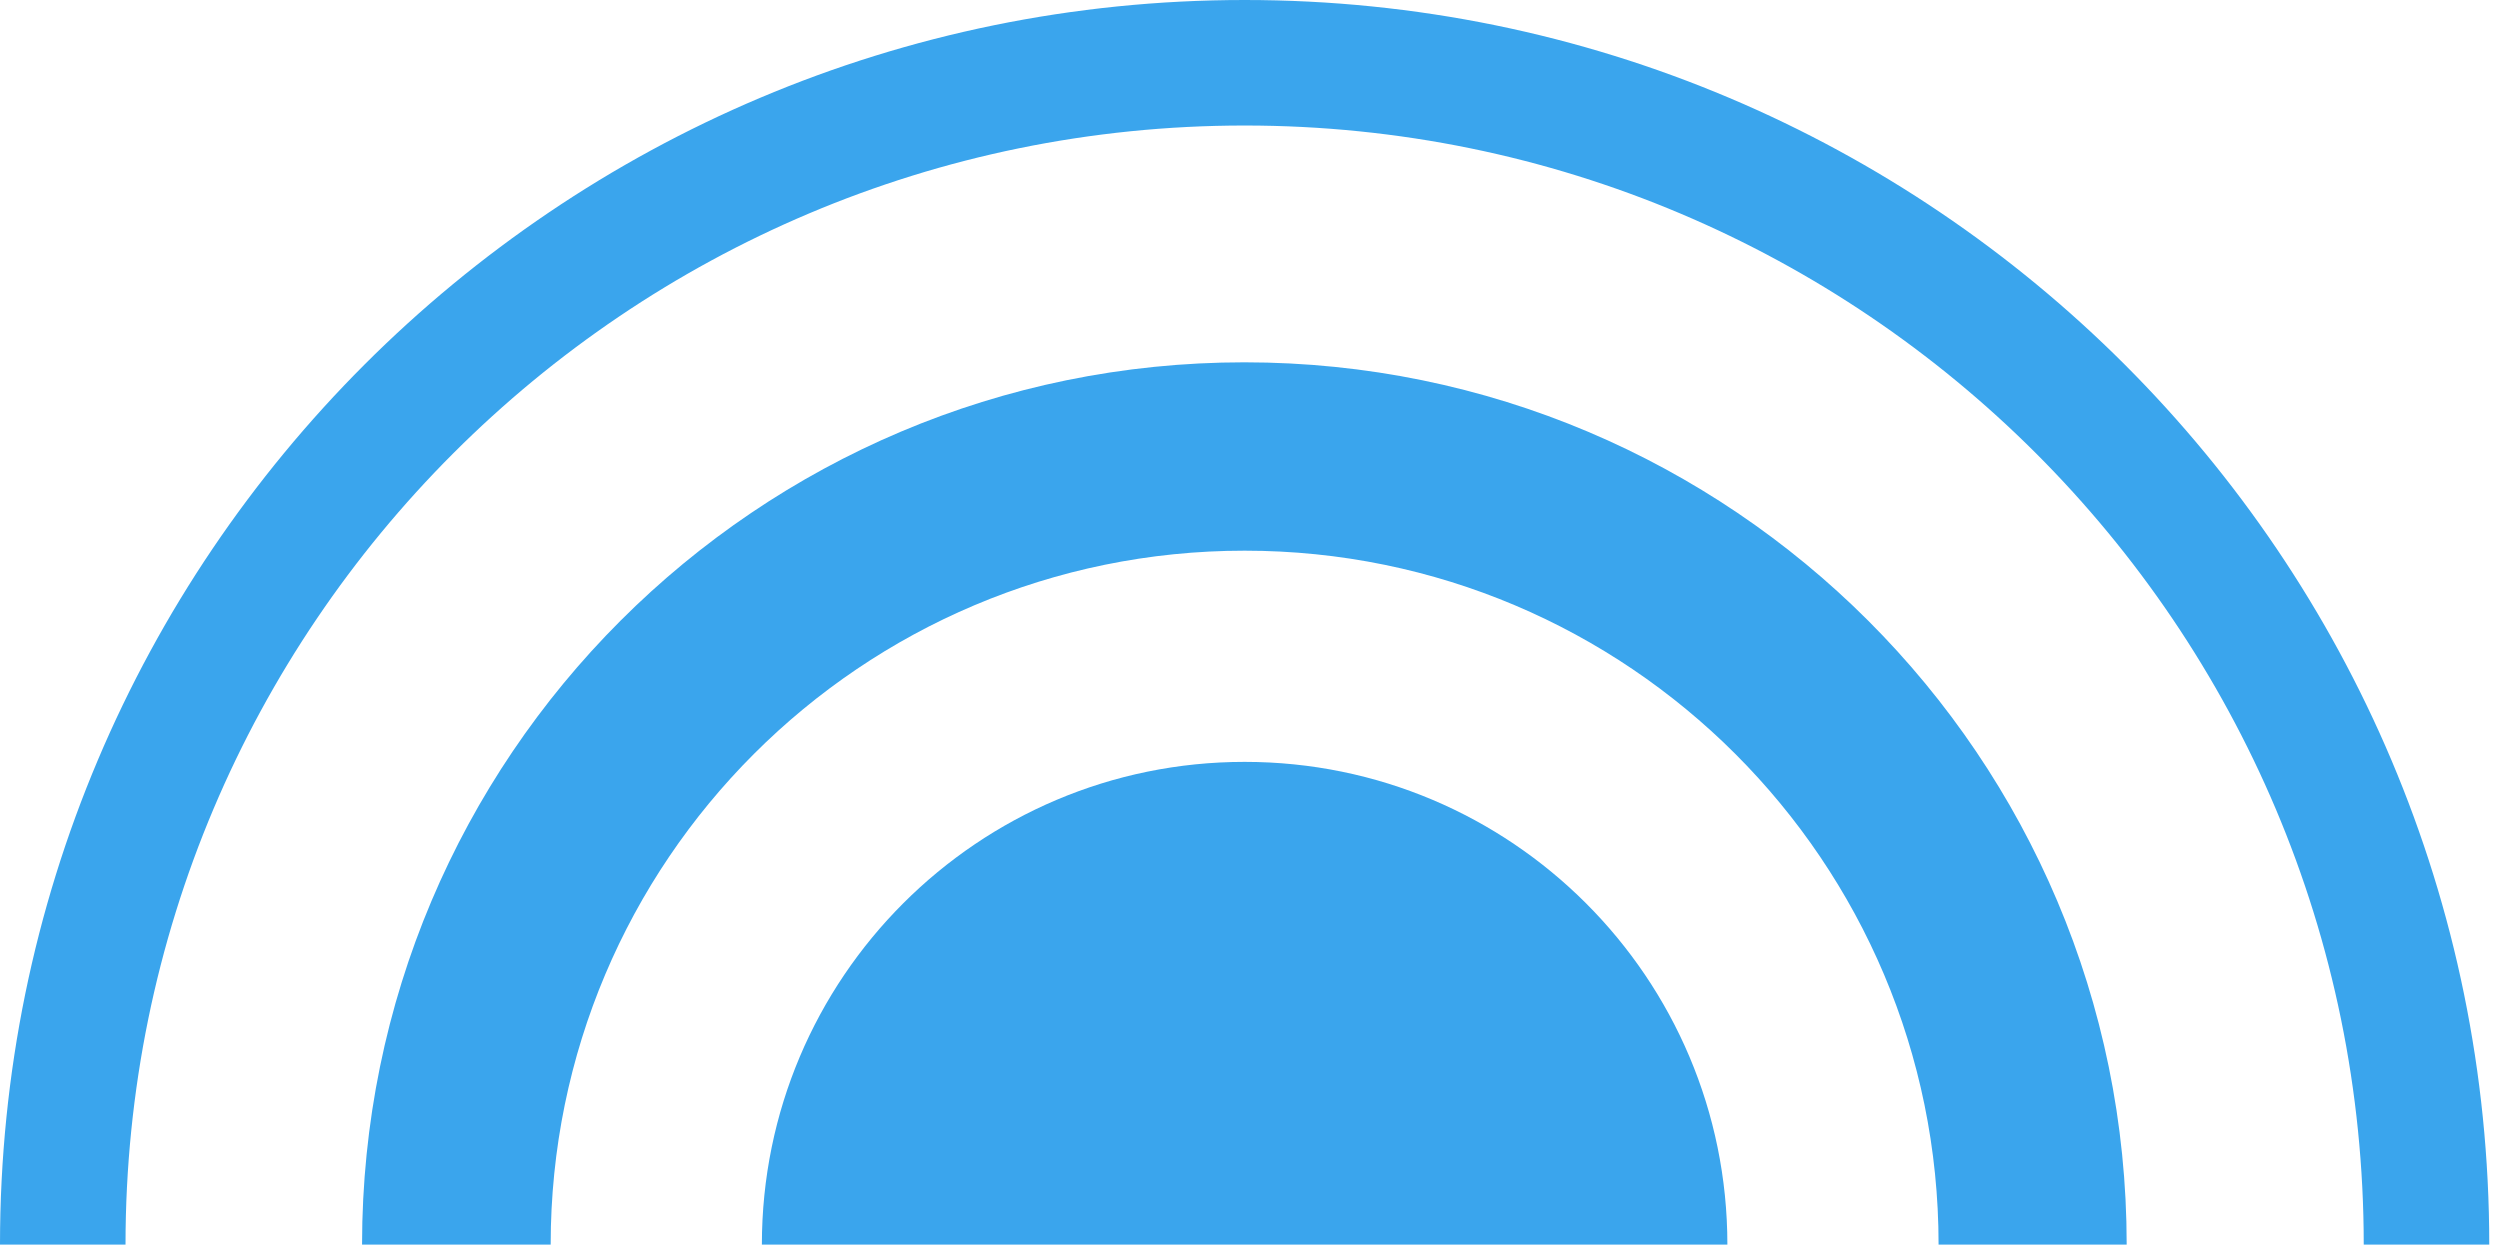 <?xml version="1.0" encoding="UTF-8"?>
<svg width="192px" height="96px" viewBox="0 0 192 96" version="1.1" xmlns="http://www.w3.org/2000/svg" xmlns:xlink="http://www.w3.org/1999/xlink">
    <!-- Generator: Sketch 48.2 (47327) - http://www.bohemiancoding.com/sketch -->
    <title>igloo_logo_v2</title>
    <desc>Created with Sketch.</desc>
    <defs></defs>
    <g id="Artboard" stroke="none" stroke-width="1" fill="none" fill-rule="evenodd" transform="translate(0, -48)">
        <g id="igloo_logo_v2" transform="translate(0, 48)" fill="#3AA5ED" fill-rule="nonzero">
            <path d="M9.64,95.587 C9.64,48.12 48.12,9.64 95.587,9.64 C143.055,9.64 181.535,48.12 181.535,95.587 L191.175,95.587 C191.175,42.796 148.379,3.23254736e-15 95.587,0 C42.796,-3.23254736e-15 6.46509472e-15,42.796 0,95.587 L9.64,95.587 Z" id="Shape"></path>
            <path d="M42.292,95.587 C42.292,66.153 66.153,42.292 95.587,42.292 C125.022,42.292 148.883,66.153 148.883,95.587 L163.329,95.587 C163.329,58.164 132.991,27.826 95.568,27.826 C58.144,27.826 27.806,58.164 27.806,95.587 L42.292,95.587 Z" id="Shape"></path>
            <path d="M95.587,58.512 C75.111,58.512 58.512,75.111 58.512,95.587 L132.663,95.587 C132.663,75.111 116.063,58.512 95.587,58.512 Z" id="Shape"></path>
        </g>
    </g>
</svg>